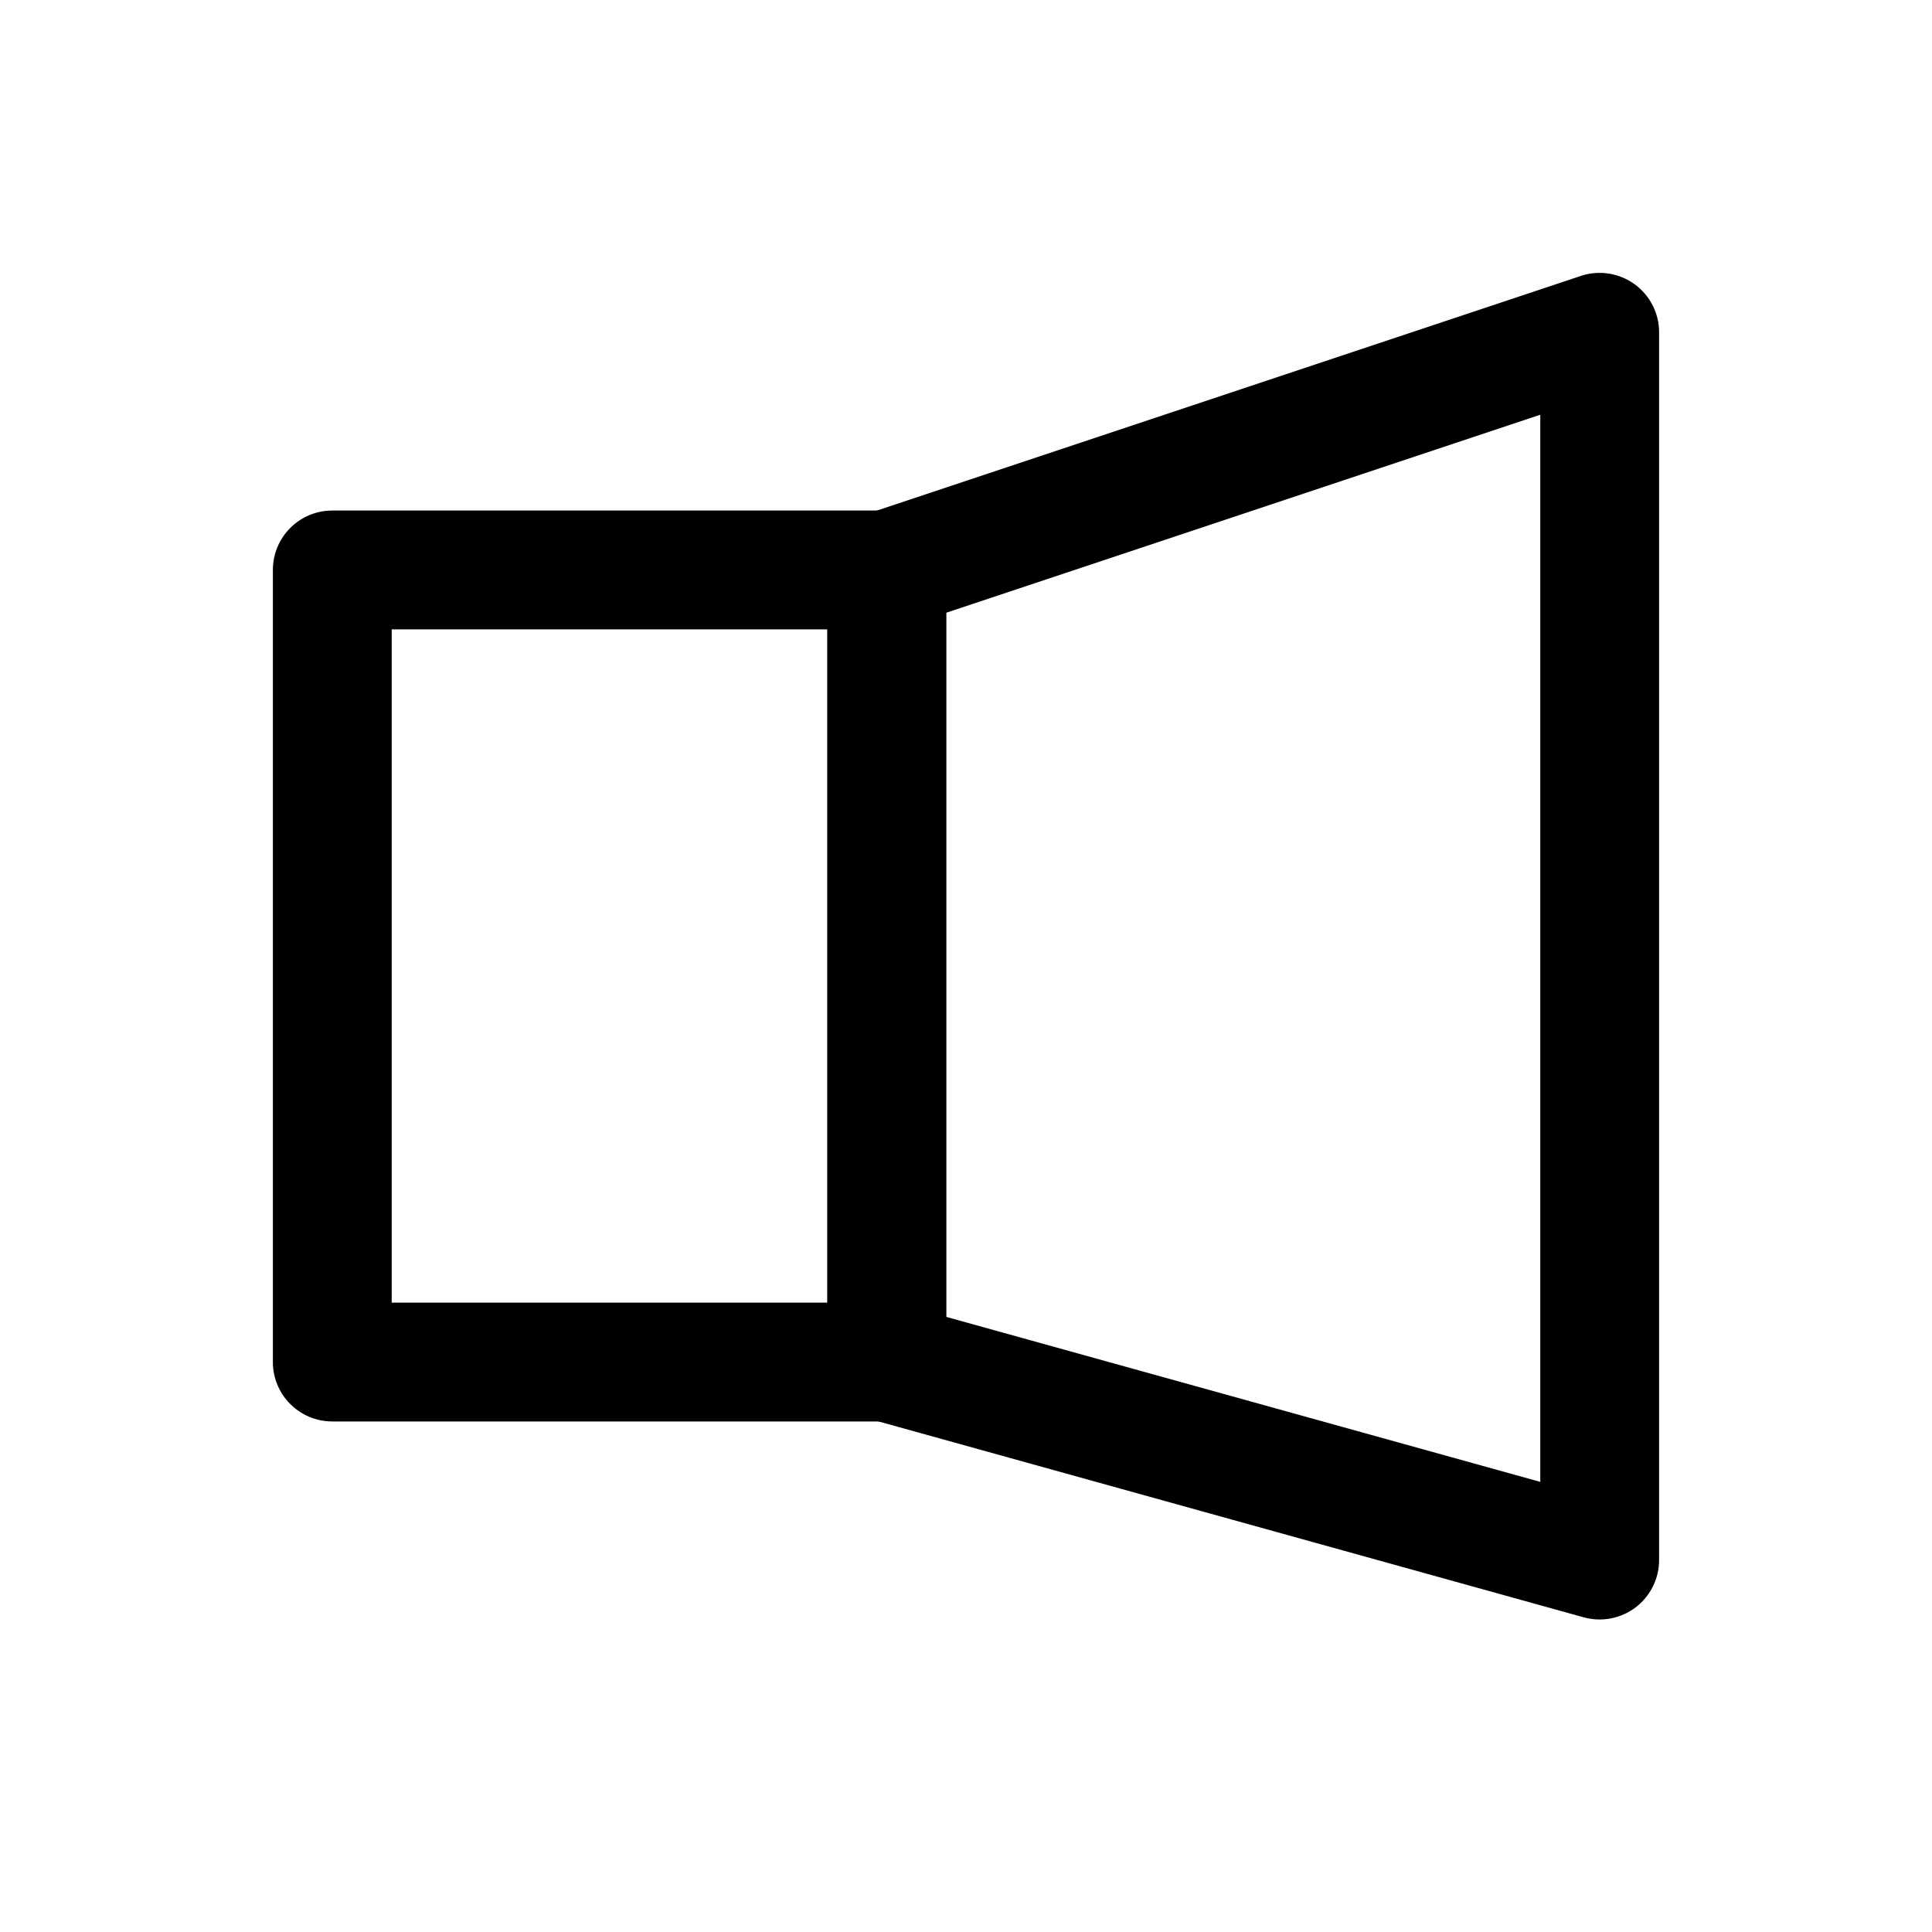 <?xml version="1.0" encoding="UTF-8"?>
<!-- Uploaded to: SVG Repo, www.svgrepo.com, Generator: SVG Repo Mixer Tools -->
<svg fill="#000000" width="800px" height="800px" version="1.1" viewBox="144 144 512 512" xmlns="http://www.w3.org/2000/svg">
 <g fill-rule="evenodd">
  <path d="m583.68 232.06c0-5.059-2.434-9.805-6.527-12.762-4.113-2.961-9.383-3.777-14.191-2.184l-188.93 62.977c-6.422 2.164-10.77 8.164-10.77 14.945v209.92c0 7.074 4.723 13.266 11.523 15.176l188.93 52.48c4.746 1.301 9.824 0.336 13.75-2.644 3.906-2.981 6.215-7.621 6.215-12.531zm-31.488 21.852v282.8s-157.44-43.727-157.44-43.727v-186.6z"/>
  <path d="m394.75 295.04c0-8.691-7.055-15.742-15.742-15.742h-146.95c-8.691 0-15.742 7.055-15.742 15.742v209.92c0 8.691 7.055 15.742 15.742 15.742h146.95c8.691 0 15.742-7.055 15.742-15.742zm-31.488 15.742v178.43h-115.46v-178.43z"/>
 </g>
</svg>